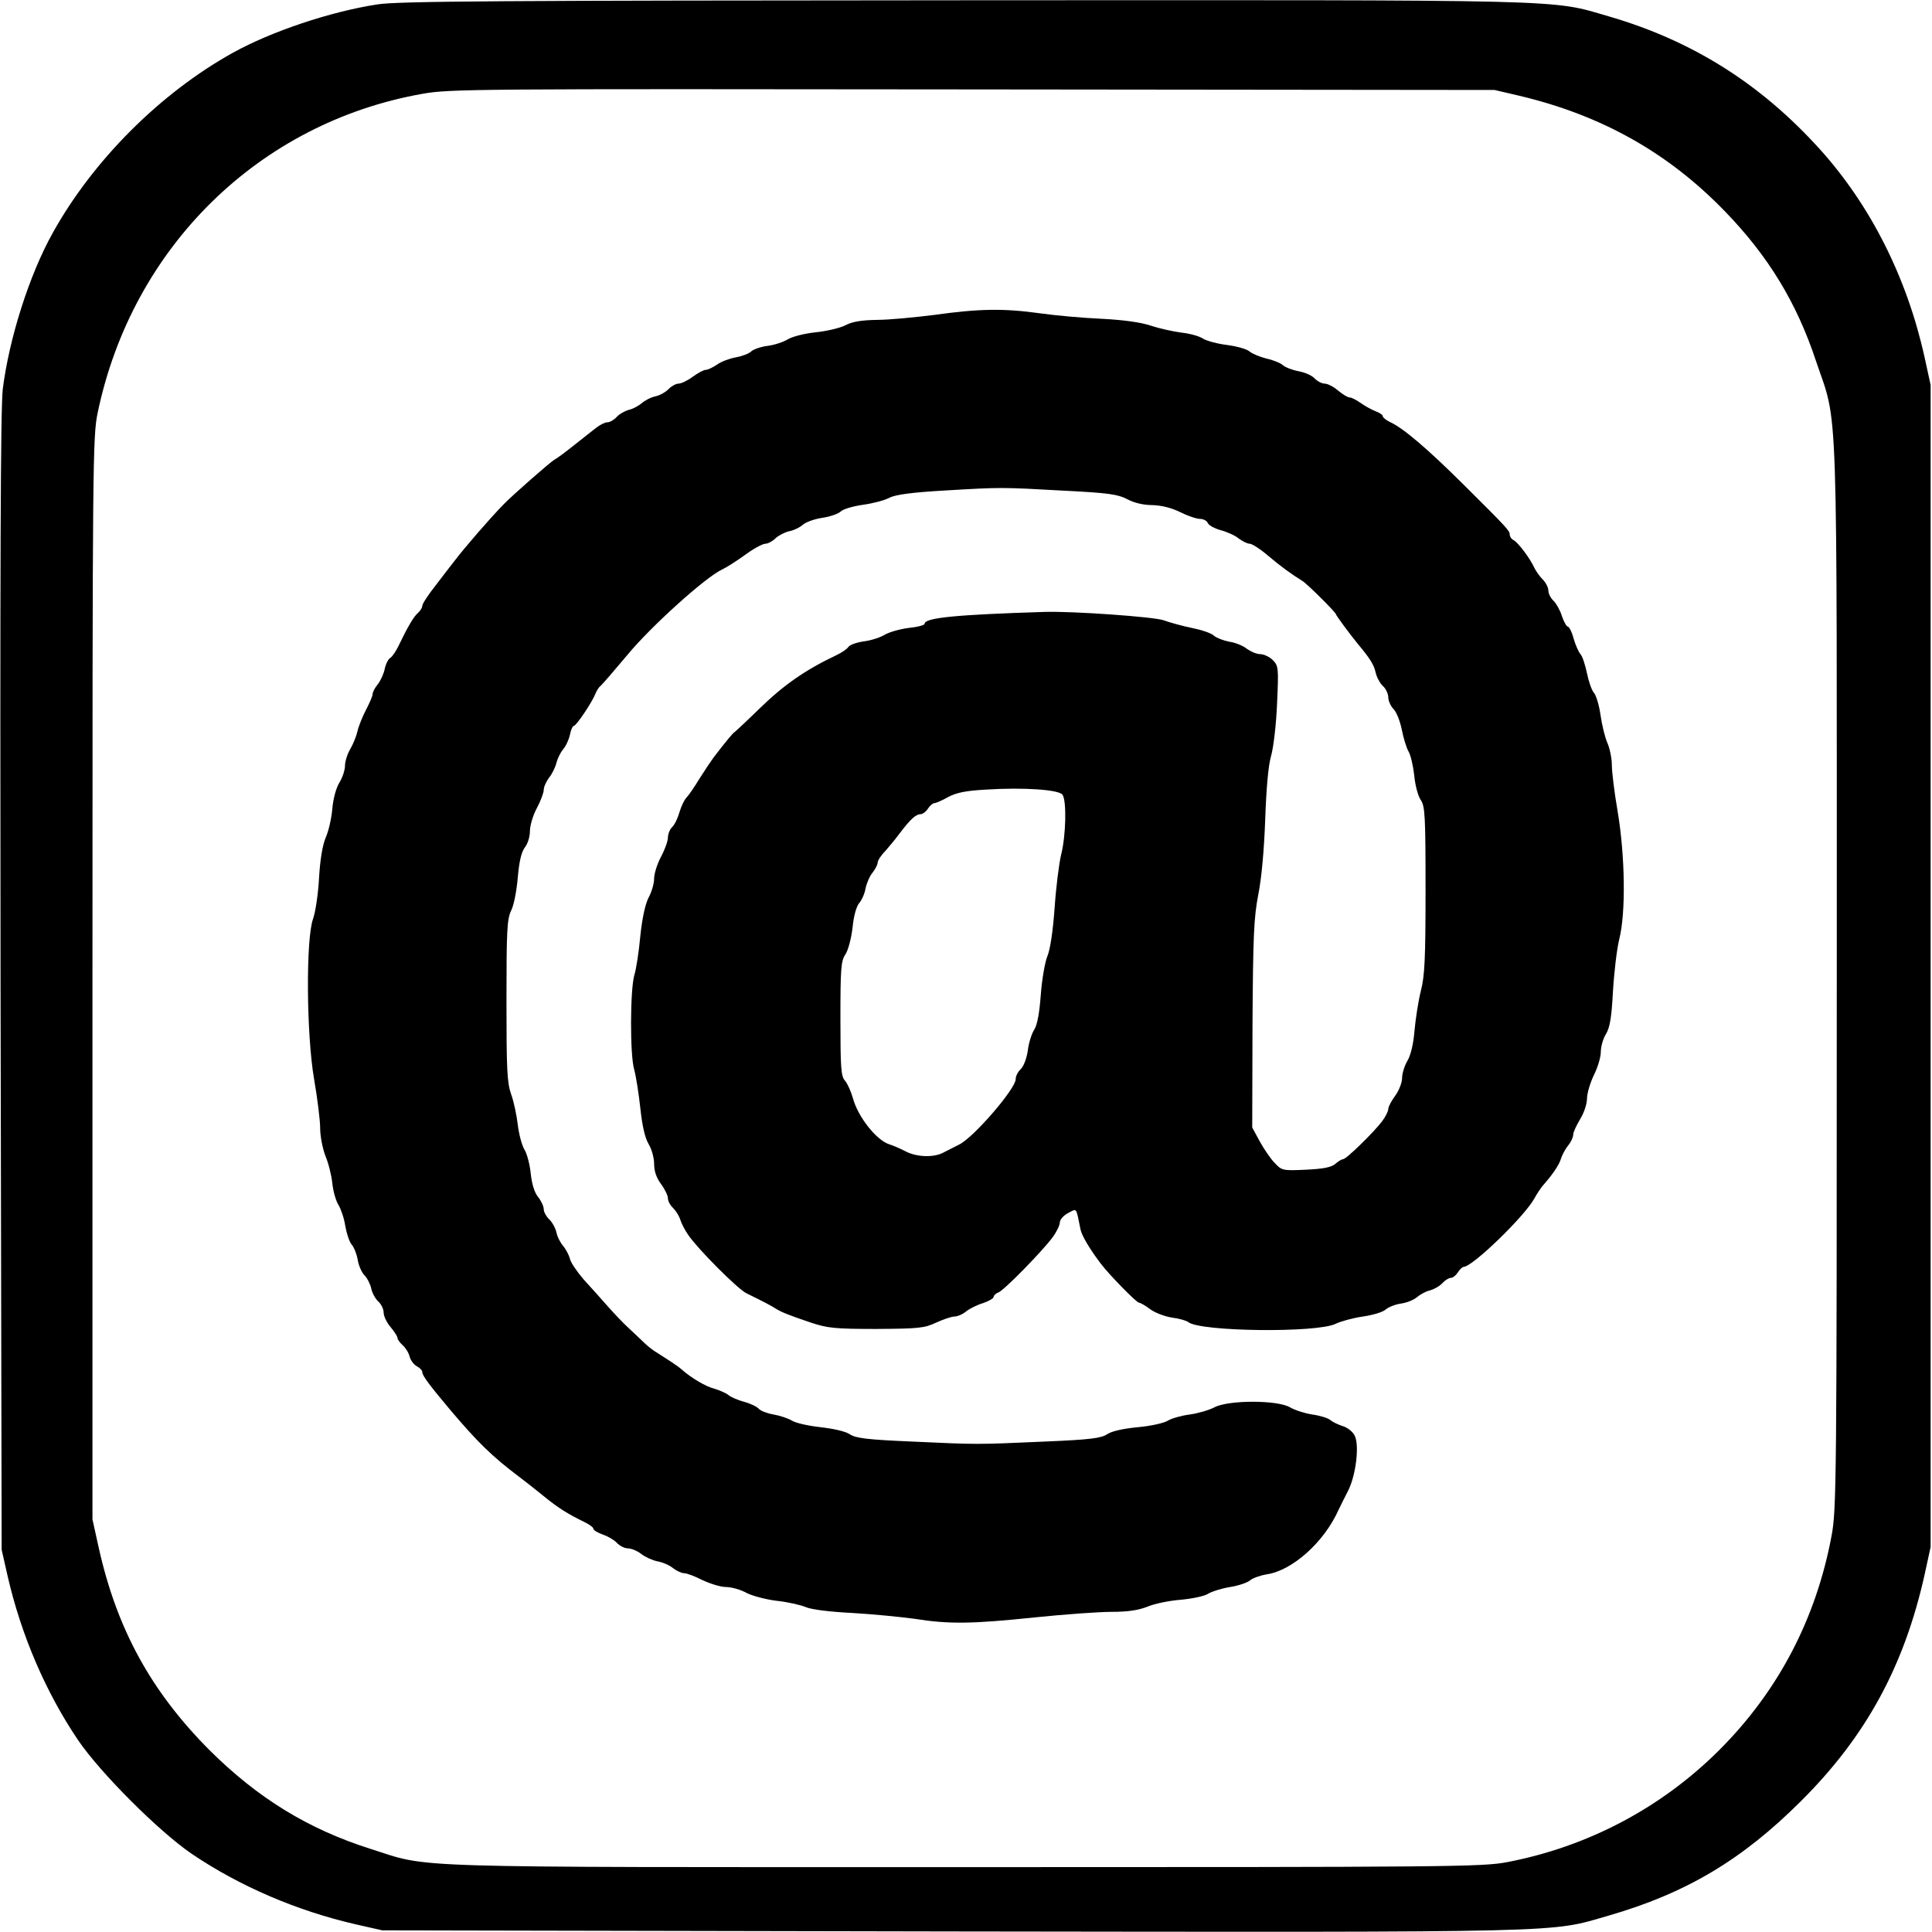 <?xml version="1.0" standalone="no"?>
<!DOCTYPE svg PUBLIC "-//W3C//DTD SVG 20010904//EN"
 "http://www.w3.org/TR/2001/REC-SVG-20010904/DTD/svg10.dtd">
<svg version="1.0" xmlns="http://www.w3.org/2000/svg"
 width="700pt" height="700pt" viewBox="0 0 700 700"
 preserveAspectRatio="xMidYMid meet">
<g transform="translate(0,700) scale(0.1,-0.1)"
fill="#000000" stroke="none">
<path d="M1367 6984 c-170 -26 -384 -98 -523 -175 -263 -146 -507 -390 -653
-653 -85 -152 -158 -383 -181 -566 -8 -70 -10 -637 -8 -2150 l4 -2055 22 -97
c49 -213 138 -420 255 -593 81 -119 293 -331 412 -412 173 -117 380 -206 593
-255 l97 -22 2065 -4 c2268 -3 2162 -5 2377 57 281 81 485 202 699 416 235
234 373 488 447 819 l22 101 0 2105 0 2105 -22 101 c-64 289 -196 550 -379
753 -215 238 -463 394 -766 482 -213 62 -110 59 -2339 58 -1670 -1 -2050 -3
-2122 -15z m4138 -331 c299 -71 540 -207 745 -419 157 -162 260 -331 330 -543
81 -240 75 -70 75 -2231 0 -1838 -1 -1930 -19 -2025 -56 -300 -193 -562 -406
-775 -210 -210 -477 -351 -770 -407 -90 -17 -203 -18 -1965 -18 -2076 0 -1931
-4 -2152 66 -227 72 -409 184 -584 358 -211 212 -335 437 -401 732 l-23 104 0
1960 c0 1880 1 1964 19 2050 125 599 584 1050 1176 1155 100 18 188 18 1995
16 l1890 -2 90 -21z"/>
<path d="M3385 5859 c-71 -9 -165 -18 -208 -18 -55 -1 -89 -6 -115 -20 -20
-10 -68 -21 -107 -25 -38 -4 -83 -15 -100 -25 -16 -10 -49 -21 -73 -24 -24 -3
-51 -12 -60 -20 -9 -9 -35 -18 -57 -22 -22 -4 -52 -15 -67 -26 -15 -10 -33
-19 -41 -19 -7 0 -28 -11 -47 -25 -19 -14 -42 -25 -52 -25 -9 0 -25 -9 -35
-19 -10 -11 -31 -23 -48 -27 -16 -3 -39 -15 -50 -25 -11 -9 -32 -21 -47 -24
-14 -4 -34 -15 -44 -26 -9 -10 -24 -19 -33 -19 -9 0 -27 -9 -41 -20 -14 -11
-50 -39 -80 -63 -30 -24 -62 -48 -72 -53 -14 -8 -151 -128 -182 -160 -50 -51
-141 -156 -179 -206 -10 -12 -40 -52 -67 -87 -28 -35 -50 -69 -50 -76 0 -7 -7
-18 -16 -26 -15 -13 -37 -50 -70 -119 -9 -19 -22 -38 -29 -43 -8 -4 -17 -22
-21 -40 -3 -17 -15 -43 -25 -56 -11 -13 -19 -29 -19 -36 0 -7 -11 -32 -24 -57
-13 -25 -27 -60 -31 -78 -4 -18 -16 -47 -26 -64 -10 -17 -19 -44 -19 -60 0
-16 -9 -43 -20 -61 -12 -19 -23 -59 -26 -96 -3 -35 -14 -82 -24 -104 -11 -26
-20 -77 -24 -145 -3 -58 -13 -125 -22 -150 -26 -73 -24 -418 4 -580 12 -69 22
-149 22 -178 0 -29 9 -74 19 -100 11 -26 22 -70 25 -99 3 -29 13 -64 22 -78 9
-15 21 -49 25 -77 5 -28 15 -58 23 -67 8 -9 18 -33 22 -55 3 -21 15 -47 24
-56 10 -10 21 -31 25 -48 3 -16 15 -38 26 -48 10 -9 19 -27 19 -40 0 -12 11
-36 25 -52 14 -17 25 -34 25 -39 0 -6 9 -18 19 -27 11 -10 22 -28 25 -41 4
-14 15 -29 26 -35 11 -6 20 -15 20 -21 0 -13 23 -44 101 -137 99 -117 152
-169 249 -242 19 -14 58 -45 89 -70 55 -45 88 -65 149 -95 17 -8 32 -19 32
-24 0 -5 15 -14 34 -21 18 -6 42 -20 51 -30 10 -11 28 -20 40 -20 12 0 34 -9
48 -20 14 -11 40 -23 59 -27 18 -3 44 -14 57 -25 13 -10 31 -18 40 -18 9 0 39
-11 66 -25 28 -13 66 -25 85 -25 19 0 53 -9 74 -21 21 -11 70 -24 110 -29 39
-4 87 -15 106 -23 21 -9 88 -17 167 -21 72 -4 173 -14 225 -21 126 -20 209
-19 438 5 107 11 232 20 278 20 59 0 97 6 130 19 26 11 81 22 122 25 41 4 85
13 98 22 13 8 48 19 79 24 31 5 63 16 72 24 9 8 37 18 61 22 93 14 208 117
260 234 7 14 22 45 35 70 28 56 41 165 23 199 -7 14 -26 29 -43 34 -16 5 -37
15 -45 22 -8 7 -37 16 -65 20 -27 4 -64 16 -81 26 -45 27 -224 27 -274 0 -19
-10 -60 -22 -90 -26 -30 -4 -66 -14 -80 -23 -13 -8 -62 -19 -108 -23 -52 -5
-93 -14 -110 -25 -22 -15 -62 -20 -227 -27 -250 -11 -240 -11 -480 0 -163 7
-205 12 -227 27 -15 10 -59 20 -105 25 -44 5 -90 15 -104 24 -13 8 -43 18 -66
22 -23 4 -47 13 -54 21 -6 7 -30 19 -53 25 -22 6 -48 17 -56 24 -8 7 -31 17
-50 23 -33 8 -86 40 -120 70 -13 12 -44 32 -99 67 -9 6 -26 19 -37 30 -11 11
-36 34 -55 52 -19 17 -53 53 -77 80 -23 26 -62 70 -87 97 -24 28 -47 61 -50
75 -4 15 -15 35 -24 46 -10 11 -22 34 -25 50 -4 17 -16 38 -27 48 -10 10 -19
26 -19 36 0 10 -9 30 -21 45 -13 16 -22 47 -26 83 -3 32 -13 72 -23 88 -10 17
-20 57 -24 90 -4 33 -14 83 -24 110 -15 43 -17 91 -17 340 0 253 2 295 17 326
10 19 20 73 24 120 5 58 13 91 25 108 11 13 19 40 19 60 0 20 11 57 25 83 14
26 25 56 25 66 0 11 9 30 19 44 11 13 23 38 27 54 4 16 15 38 24 49 10 11 21
35 25 53 3 17 10 32 14 32 9 0 67 87 78 116 4 10 12 24 19 29 7 6 50 56 97
112 83 101 281 280 342 309 17 8 55 32 85 54 30 22 63 40 73 40 9 0 26 9 36
19 10 10 33 22 49 26 17 3 40 14 51 24 12 10 43 21 71 25 27 4 56 14 65 22 8
9 45 20 81 25 36 5 79 16 97 26 23 11 80 19 202 26 204 12 201 12 435 -1 157
-8 191 -13 225 -31 24 -13 58 -21 90 -21 32 -1 67 -9 100 -25 28 -14 60 -25
73 -25 12 0 25 -7 28 -15 3 -8 25 -20 47 -26 23 -6 52 -19 65 -30 14 -10 31
-19 40 -19 8 0 38 -19 66 -43 47 -40 85 -67 125 -92 18 -11 121 -114 121 -120
0 -4 51 -73 78 -106 47 -56 60 -78 66 -105 4 -18 16 -40 27 -50 10 -9 19 -28
19 -41 0 -12 9 -32 19 -42 11 -11 24 -45 30 -75 6 -31 17 -66 24 -78 8 -13 17
-52 21 -87 3 -36 14 -76 24 -90 15 -23 17 -57 17 -326 0 -248 -3 -311 -17
-365 -9 -36 -19 -100 -23 -144 -4 -50 -14 -90 -26 -110 -10 -17 -19 -45 -19
-62 0 -16 -11 -45 -25 -64 -14 -19 -25 -40 -25 -48 0 -8 -10 -28 -22 -44 -30
-40 -130 -138 -142 -138 -5 0 -18 -8 -28 -17 -14 -12 -42 -18 -106 -21 -85 -4
-88 -3 -114 25 -15 15 -39 51 -54 78 l-27 50 1 374 c2 322 5 387 21 470 12 60
21 161 25 271 4 113 11 195 21 230 9 30 19 116 22 191 6 130 5 137 -16 158
-11 11 -32 21 -45 21 -13 0 -34 9 -48 19 -13 11 -42 23 -64 26 -21 4 -47 14
-56 22 -9 9 -45 21 -80 28 -35 7 -81 20 -103 28 -35 12 -324 33 -430 30 -320
-10 -435 -21 -435 -43 0 -5 -26 -12 -57 -15 -32 -4 -71 -15 -88 -25 -16 -10
-51 -21 -77 -24 -26 -4 -51 -13 -55 -21 -5 -7 -24 -20 -43 -29 -112 -53 -191
-108 -279 -194 -45 -44 -86 -82 -89 -84 -6 -3 -31 -33 -77 -93 -8 -11 -31 -45
-50 -75 -18 -30 -40 -62 -48 -70 -8 -8 -19 -32 -25 -52 -6 -21 -17 -45 -26
-54 -9 -8 -16 -26 -16 -38 0 -13 -11 -44 -25 -70 -14 -26 -25 -62 -25 -79 0
-18 -9 -49 -20 -69 -12 -23 -23 -73 -30 -139 -5 -56 -15 -121 -22 -143 -15
-54 -16 -290 0 -342 6 -22 16 -84 22 -139 7 -66 17 -108 30 -130 11 -18 20
-50 20 -72 0 -26 8 -50 25 -73 14 -19 25 -42 25 -52 0 -9 8 -25 19 -35 10 -10
22 -29 26 -43 4 -13 17 -38 29 -55 35 -51 179 -196 211 -211 59 -29 90 -45
105 -55 21 -13 45 -23 125 -50 63 -21 87 -24 240 -24 155 1 174 3 217 23 26
12 56 22 66 22 11 0 30 8 43 19 13 10 41 24 62 30 20 7 37 17 37 22 0 5 8 13
17 16 21 8 156 146 196 199 15 20 27 45 27 55 0 10 13 25 30 34 33 17 28 23
45 -60 5 -23 33 -70 73 -123 31 -41 130 -142 139 -142 5 0 24 -11 41 -24 18
-13 53 -26 79 -30 25 -3 52 -11 58 -16 42 -35 469 -40 535 -6 19 9 63 21 98
26 35 5 72 16 82 25 10 9 35 19 56 22 22 3 48 14 59 24 11 9 32 21 47 24 14 4
34 15 44 26 9 10 23 19 30 19 8 0 19 9 26 20 7 11 17 20 21 20 32 0 222 184
257 249 8 15 21 34 27 42 39 44 61 77 68 99 4 14 16 36 26 49 11 13 19 31 19
40 0 9 12 34 25 56 14 22 25 56 25 75 0 19 12 58 25 85 14 28 25 65 25 84 0
18 8 48 19 65 14 24 20 60 25 154 4 68 14 154 23 190 24 95 21 301 -6 462 -12
69 -21 144 -21 168 0 23 -7 59 -16 80 -9 20 -20 66 -25 101 -5 36 -16 72 -24
81 -8 9 -19 41 -25 70 -6 29 -16 61 -23 69 -8 9 -19 35 -26 59 -6 23 -16 42
-21 42 -4 0 -14 17 -21 38 -6 20 -20 45 -30 55 -11 10 -19 27 -19 37 0 11 -9
29 -20 40 -12 12 -25 31 -31 43 -14 32 -58 91 -75 100 -8 4 -14 13 -14 20 0
14 -7 22 -168 182 -132 131 -219 205 -266 226 -14 7 -26 16 -26 21 0 5 -12 13
-26 18 -15 6 -39 19 -54 30 -16 11 -33 20 -40 20 -7 0 -25 11 -42 25 -16 14
-38 25 -48 25 -11 0 -27 9 -37 19 -10 11 -36 22 -58 26 -22 4 -48 14 -57 22
-9 8 -36 19 -60 24 -23 6 -50 17 -60 25 -9 9 -45 19 -81 24 -35 4 -75 15 -88
23 -13 9 -49 19 -79 22 -30 4 -80 15 -110 25 -35 12 -99 21 -178 25 -68 3
-169 12 -225 20 -129 18 -219 17 -382 -6z m465 -1739 c15 -23 12 -148 -5 -215
-8 -33 -19 -121 -24 -195 -6 -84 -16 -150 -26 -174 -9 -22 -20 -85 -24 -140
-5 -68 -13 -110 -24 -127 -9 -14 -20 -48 -23 -75 -4 -28 -15 -57 -25 -67 -11
-10 -19 -26 -19 -37 0 -35 -153 -212 -205 -237 -16 -8 -41 -21 -55 -28 -35
-20 -99 -18 -140 4 -19 10 -45 21 -58 25 -47 15 -114 100 -132 168 -7 24 -19
51 -28 62 -15 16 -17 46 -17 225 0 182 2 209 18 233 10 15 21 56 26 97 4 43
14 77 24 89 9 10 20 34 23 53 4 19 15 45 26 58 10 13 18 29 18 36 0 7 12 26
28 42 15 17 38 45 52 64 37 49 58 69 75 69 8 0 20 9 27 20 7 11 18 20 23 20 6
0 29 10 50 22 30 16 64 23 135 27 138 9 269 0 280 -19z"/>
</g>
</svg>
